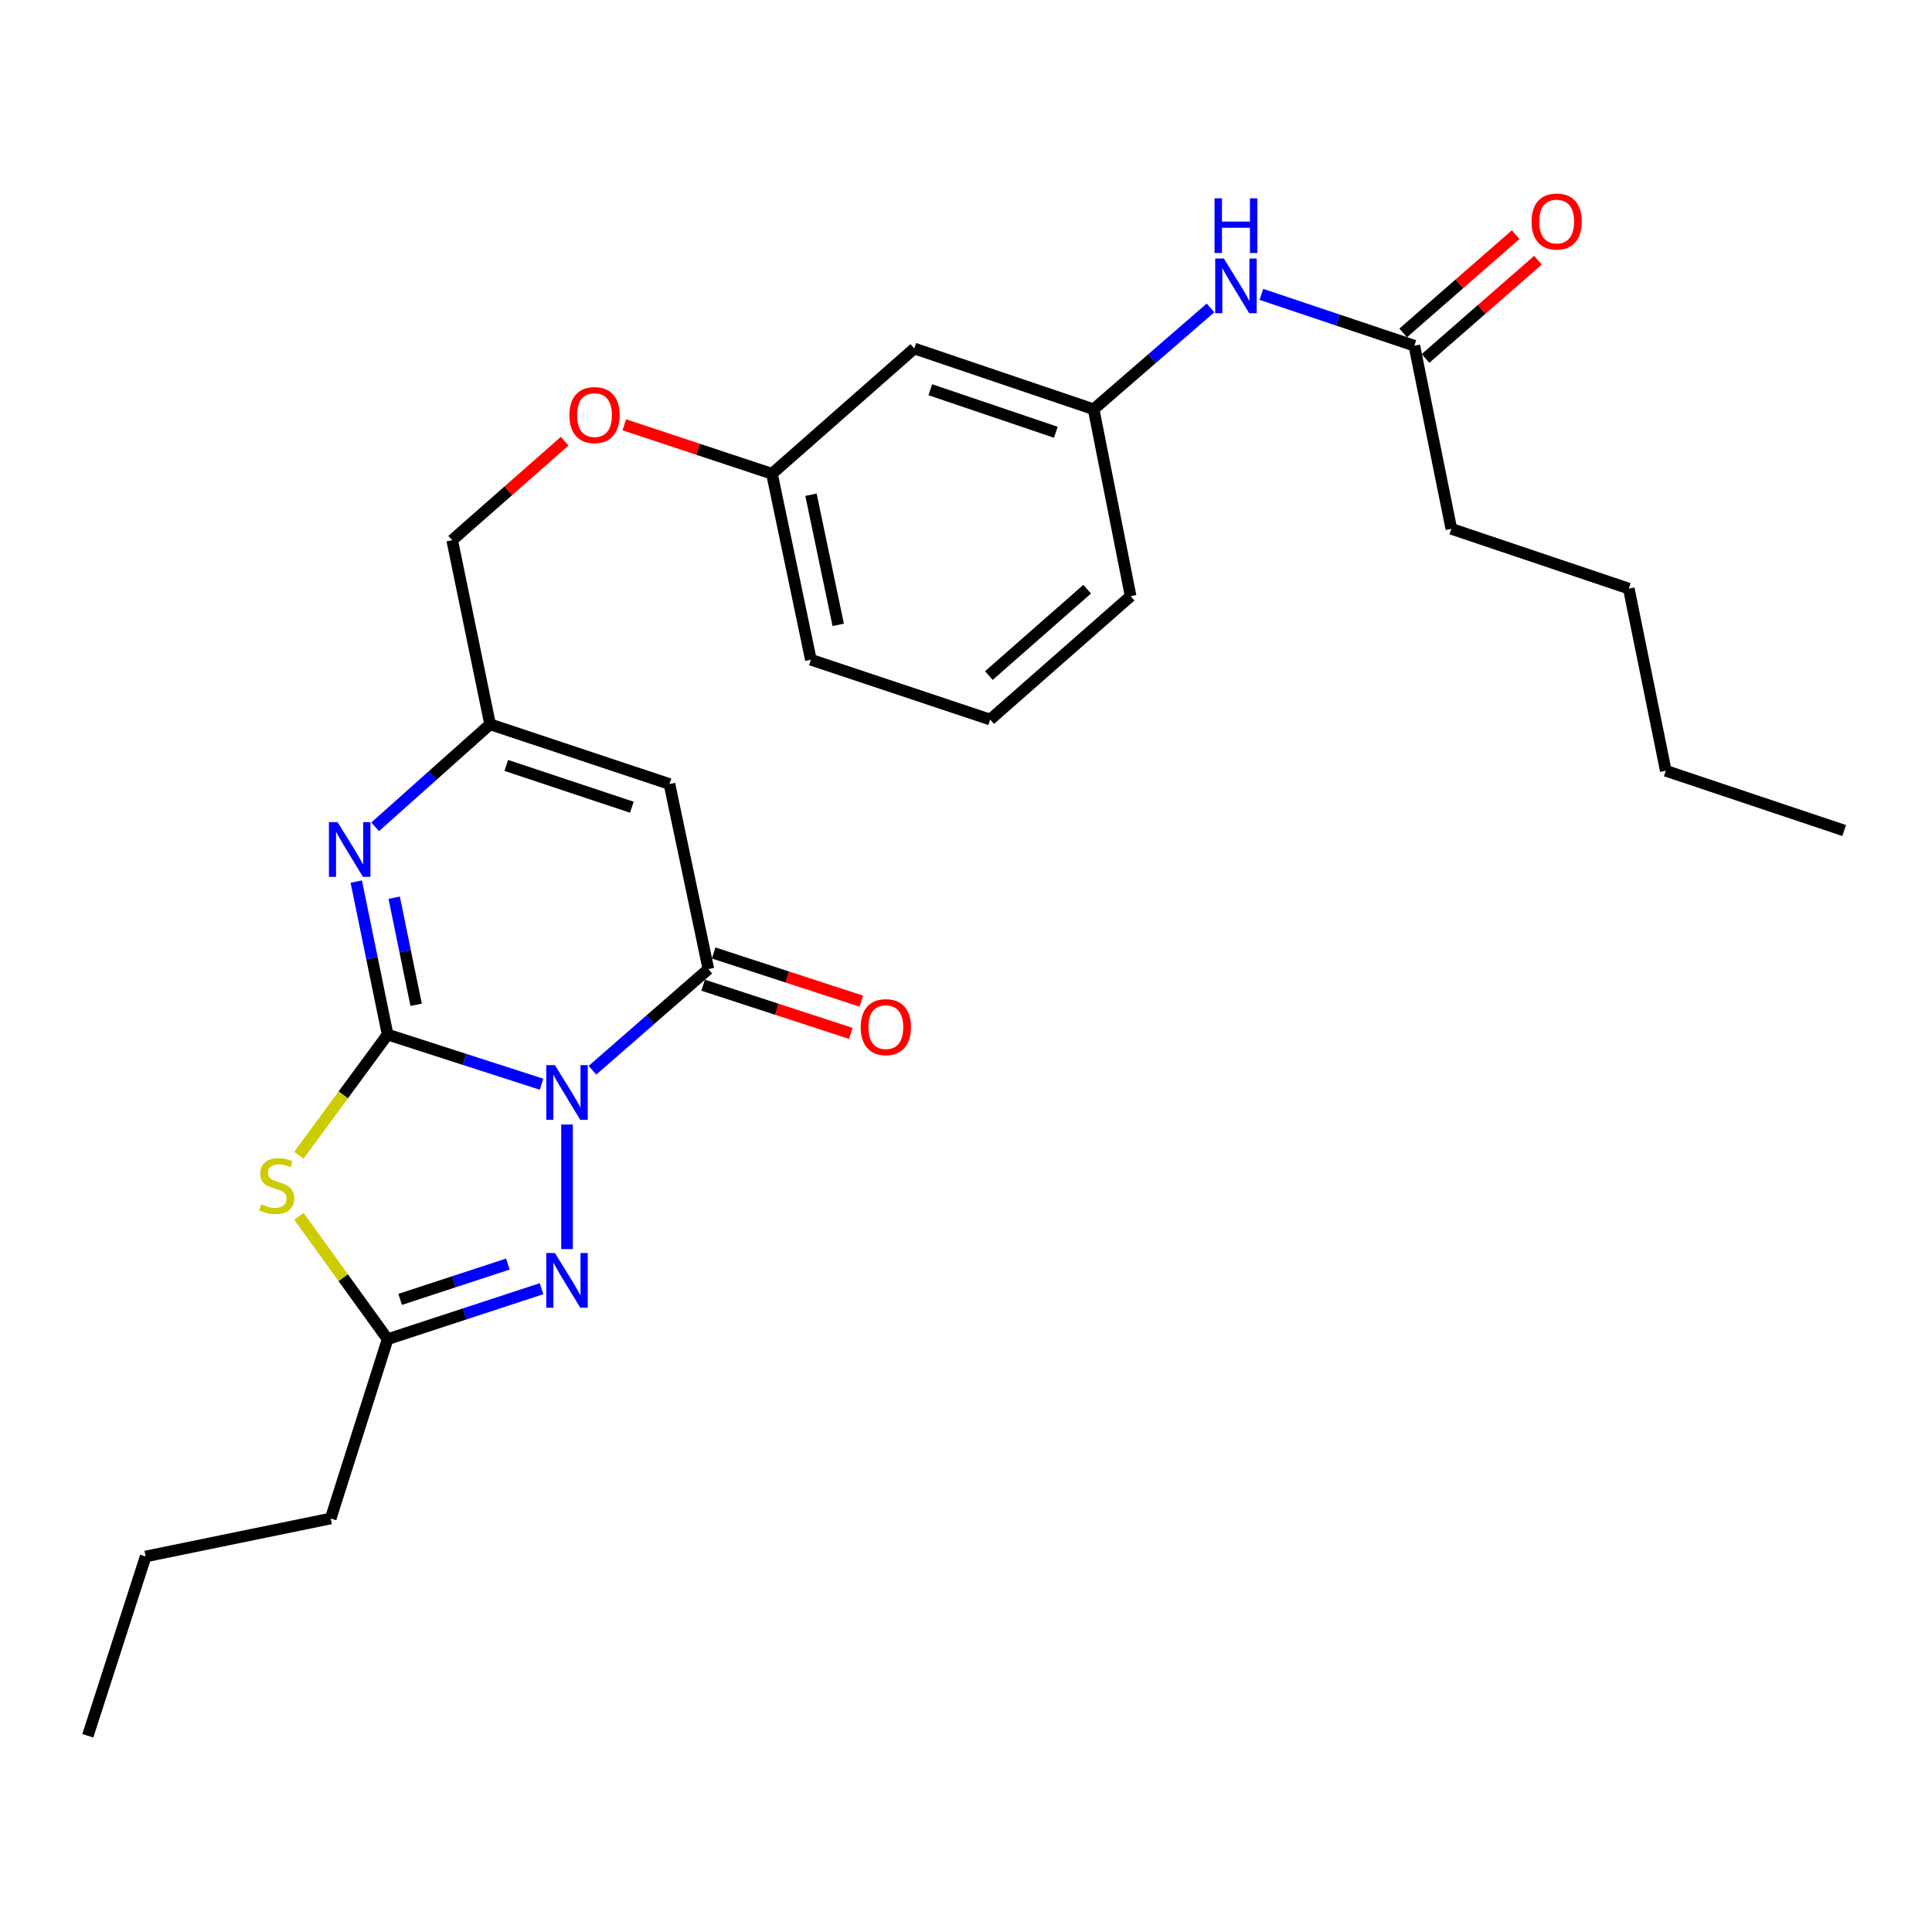 <?xml version='1.0' encoding='iso-8859-1'?>
<svg version='1.1' baseProfile='full'
              xmlns='http://www.w3.org/2000/svg'
                      xmlns:rdkit='http://www.rdkit.org/xml'
                      xmlns:xlink='http://www.w3.org/1999/xlink'
                  xml:space='preserve'
width='1000px' height='1000px' viewBox='0 0 1000 1000'>
<!-- END OF HEADER -->
<rect style='opacity:1.0;fill:#FFFFFF;stroke:none' width='1000' height='1000' x='0' y='0'> </rect>
<path class='bond-0' d='M 280.304,561.199 L 240.468,548.341' style='fill:none;fill-rule:evenodd;stroke:#0000FF;stroke-width:6px;stroke-linecap:butt;stroke-linejoin:miter;stroke-opacity:1' />
<path class='bond-0' d='M 240.468,548.341 L 200.632,535.484' style='fill:none;fill-rule:evenodd;stroke:#000000;stroke-width:6px;stroke-linecap:butt;stroke-linejoin:miter;stroke-opacity:1' />
<path class='bond-2' d='M 306.651,553.96 L 336.651,527.778' style='fill:none;fill-rule:evenodd;stroke:#0000FF;stroke-width:6px;stroke-linecap:butt;stroke-linejoin:miter;stroke-opacity:1' />
<path class='bond-2' d='M 336.651,527.778 L 366.651,501.596' style='fill:none;fill-rule:evenodd;stroke:#000000;stroke-width:6px;stroke-linecap:butt;stroke-linejoin:miter;stroke-opacity:1' />
<path class='bond-3' d='M 293.483,582.044 L 293.483,646.534' style='fill:none;fill-rule:evenodd;stroke:#0000FF;stroke-width:6px;stroke-linecap:butt;stroke-linejoin:miter;stroke-opacity:1' />
<path class='bond-1' d='M 200.632,535.484 L 177.658,566.718' style='fill:none;fill-rule:evenodd;stroke:#000000;stroke-width:6px;stroke-linecap:butt;stroke-linejoin:miter;stroke-opacity:1' />
<path class='bond-1' d='M 177.658,566.718 L 154.684,597.953' style='fill:none;fill-rule:evenodd;stroke:#CCCC00;stroke-width:6px;stroke-linecap:butt;stroke-linejoin:miter;stroke-opacity:1' />
<path class='bond-4' d='M 200.632,535.484 L 192.517,495.898' style='fill:none;fill-rule:evenodd;stroke:#000000;stroke-width:6px;stroke-linecap:butt;stroke-linejoin:miter;stroke-opacity:1' />
<path class='bond-4' d='M 192.517,495.898 L 184.401,456.312' style='fill:none;fill-rule:evenodd;stroke:#0000FF;stroke-width:6px;stroke-linecap:butt;stroke-linejoin:miter;stroke-opacity:1' />
<path class='bond-4' d='M 215.388,520.084 L 209.708,492.374' style='fill:none;fill-rule:evenodd;stroke:#000000;stroke-width:6px;stroke-linecap:butt;stroke-linejoin:miter;stroke-opacity:1' />
<path class='bond-4' d='M 209.708,492.374 L 204.027,464.663' style='fill:none;fill-rule:evenodd;stroke:#0000FF;stroke-width:6px;stroke-linecap:butt;stroke-linejoin:miter;stroke-opacity:1' />
<path class='bond-27' d='M 154.714,629.566 L 177.673,661.362' style='fill:none;fill-rule:evenodd;stroke:#CCCC00;stroke-width:6px;stroke-linecap:butt;stroke-linejoin:miter;stroke-opacity:1' />
<path class='bond-27' d='M 177.673,661.362 L 200.632,693.157' style='fill:none;fill-rule:evenodd;stroke:#000000;stroke-width:6px;stroke-linecap:butt;stroke-linejoin:miter;stroke-opacity:1' />
<path class='bond-5' d='M 366.651,501.596 L 346.519,405.81' style='fill:none;fill-rule:evenodd;stroke:#000000;stroke-width:6px;stroke-linecap:butt;stroke-linejoin:miter;stroke-opacity:1' />
<path class='bond-10' d='M 363.929,509.937 L 402.15,522.407' style='fill:none;fill-rule:evenodd;stroke:#000000;stroke-width:6px;stroke-linecap:butt;stroke-linejoin:miter;stroke-opacity:1' />
<path class='bond-10' d='M 402.15,522.407 L 440.37,534.877' style='fill:none;fill-rule:evenodd;stroke:#FF0000;stroke-width:6px;stroke-linecap:butt;stroke-linejoin:miter;stroke-opacity:1' />
<path class='bond-10' d='M 369.372,493.254 L 407.593,505.724' style='fill:none;fill-rule:evenodd;stroke:#000000;stroke-width:6px;stroke-linecap:butt;stroke-linejoin:miter;stroke-opacity:1' />
<path class='bond-10' d='M 407.593,505.724 L 445.813,518.193' style='fill:none;fill-rule:evenodd;stroke:#FF0000;stroke-width:6px;stroke-linecap:butt;stroke-linejoin:miter;stroke-opacity:1' />
<path class='bond-6' d='M 280.3,667.033 L 240.466,680.095' style='fill:none;fill-rule:evenodd;stroke:#0000FF;stroke-width:6px;stroke-linecap:butt;stroke-linejoin:miter;stroke-opacity:1' />
<path class='bond-6' d='M 240.466,680.095 L 200.632,693.157' style='fill:none;fill-rule:evenodd;stroke:#000000;stroke-width:6px;stroke-linecap:butt;stroke-linejoin:miter;stroke-opacity:1' />
<path class='bond-6' d='M 262.882,654.277 L 234.998,663.42' style='fill:none;fill-rule:evenodd;stroke:#0000FF;stroke-width:6px;stroke-linecap:butt;stroke-linejoin:miter;stroke-opacity:1' />
<path class='bond-6' d='M 234.998,663.42 L 207.115,672.564' style='fill:none;fill-rule:evenodd;stroke:#000000;stroke-width:6px;stroke-linecap:butt;stroke-linejoin:miter;stroke-opacity:1' />
<path class='bond-28' d='M 194.172,427.958 L 223.92,401.427' style='fill:none;fill-rule:evenodd;stroke:#0000FF;stroke-width:6px;stroke-linecap:butt;stroke-linejoin:miter;stroke-opacity:1' />
<path class='bond-28' d='M 223.92,401.427 L 253.668,374.895' style='fill:none;fill-rule:evenodd;stroke:#000000;stroke-width:6px;stroke-linecap:butt;stroke-linejoin:miter;stroke-opacity:1' />
<path class='bond-7' d='M 346.519,405.81 L 253.668,374.895' style='fill:none;fill-rule:evenodd;stroke:#000000;stroke-width:6px;stroke-linecap:butt;stroke-linejoin:miter;stroke-opacity:1' />
<path class='bond-7' d='M 327.048,417.823 L 262.052,396.182' style='fill:none;fill-rule:evenodd;stroke:#000000;stroke-width:6px;stroke-linecap:butt;stroke-linejoin:miter;stroke-opacity:1' />
<path class='bond-17' d='M 200.632,693.157 L 171.17,785.969' style='fill:none;fill-rule:evenodd;stroke:#000000;stroke-width:6px;stroke-linecap:butt;stroke-linejoin:miter;stroke-opacity:1' />
<path class='bond-14' d='M 253.668,374.895 L 234.052,279.597' style='fill:none;fill-rule:evenodd;stroke:#000000;stroke-width:6px;stroke-linecap:butt;stroke-linejoin:miter;stroke-opacity:1' />
<path class='bond-8' d='M 732.06,178.927 L 692.48,165.654' style='fill:none;fill-rule:evenodd;stroke:#000000;stroke-width:6px;stroke-linecap:butt;stroke-linejoin:miter;stroke-opacity:1' />
<path class='bond-8' d='M 692.48,165.654 L 652.9,152.382' style='fill:none;fill-rule:evenodd;stroke:#0000FF;stroke-width:6px;stroke-linecap:butt;stroke-linejoin:miter;stroke-opacity:1' />
<path class='bond-13' d='M 737.832,185.535 L 766.942,160.109' style='fill:none;fill-rule:evenodd;stroke:#000000;stroke-width:6px;stroke-linecap:butt;stroke-linejoin:miter;stroke-opacity:1' />
<path class='bond-13' d='M 766.942,160.109 L 796.051,134.682' style='fill:none;fill-rule:evenodd;stroke:#FF0000;stroke-width:6px;stroke-linecap:butt;stroke-linejoin:miter;stroke-opacity:1' />
<path class='bond-13' d='M 726.287,172.319 L 755.397,146.892' style='fill:none;fill-rule:evenodd;stroke:#000000;stroke-width:6px;stroke-linecap:butt;stroke-linejoin:miter;stroke-opacity:1' />
<path class='bond-13' d='M 755.397,146.892 L 784.507,121.465' style='fill:none;fill-rule:evenodd;stroke:#FF0000;stroke-width:6px;stroke-linecap:butt;stroke-linejoin:miter;stroke-opacity:1' />
<path class='bond-19' d='M 732.06,178.927 L 751.207,273.728' style='fill:none;fill-rule:evenodd;stroke:#000000;stroke-width:6px;stroke-linecap:butt;stroke-linejoin:miter;stroke-opacity:1' />
<path class='bond-9' d='M 626.548,159.39 L 596.304,185.615' style='fill:none;fill-rule:evenodd;stroke:#0000FF;stroke-width:6px;stroke-linecap:butt;stroke-linejoin:miter;stroke-opacity:1' />
<path class='bond-9' d='M 596.304,185.615 L 566.06,211.84' style='fill:none;fill-rule:evenodd;stroke:#000000;stroke-width:6px;stroke-linecap:butt;stroke-linejoin:miter;stroke-opacity:1' />
<path class='bond-11' d='M 566.06,211.84 L 473.229,180.389' style='fill:none;fill-rule:evenodd;stroke:#000000;stroke-width:6px;stroke-linecap:butt;stroke-linejoin:miter;stroke-opacity:1' />
<path class='bond-11' d='M 546.505,223.743 L 481.523,201.728' style='fill:none;fill-rule:evenodd;stroke:#000000;stroke-width:6px;stroke-linecap:butt;stroke-linejoin:miter;stroke-opacity:1' />
<path class='bond-29' d='M 566.06,211.84 L 585.208,308.572' style='fill:none;fill-rule:evenodd;stroke:#000000;stroke-width:6px;stroke-linecap:butt;stroke-linejoin:miter;stroke-opacity:1' />
<path class='bond-12' d='M 473.229,180.389 L 399.564,245.221' style='fill:none;fill-rule:evenodd;stroke:#000000;stroke-width:6px;stroke-linecap:butt;stroke-linejoin:miter;stroke-opacity:1' />
<path class='bond-15' d='M 234.052,279.597 L 263.158,253.981' style='fill:none;fill-rule:evenodd;stroke:#000000;stroke-width:6px;stroke-linecap:butt;stroke-linejoin:miter;stroke-opacity:1' />
<path class='bond-15' d='M 263.158,253.981 L 292.264,228.365' style='fill:none;fill-rule:evenodd;stroke:#FF0000;stroke-width:6px;stroke-linecap:butt;stroke-linejoin:miter;stroke-opacity:1' />
<path class='bond-16' d='M 323.136,219.878 L 361.35,232.55' style='fill:none;fill-rule:evenodd;stroke:#FF0000;stroke-width:6px;stroke-linecap:butt;stroke-linejoin:miter;stroke-opacity:1' />
<path class='bond-16' d='M 361.35,232.55 L 399.564,245.221' style='fill:none;fill-rule:evenodd;stroke:#000000;stroke-width:6px;stroke-linecap:butt;stroke-linejoin:miter;stroke-opacity:1' />
<path class='bond-21' d='M 399.564,245.221 L 419.706,341.465' style='fill:none;fill-rule:evenodd;stroke:#000000;stroke-width:6px;stroke-linecap:butt;stroke-linejoin:miter;stroke-opacity:1' />
<path class='bond-21' d='M 419.762,256.063 L 433.861,323.434' style='fill:none;fill-rule:evenodd;stroke:#000000;stroke-width:6px;stroke-linecap:butt;stroke-linejoin:miter;stroke-opacity:1' />
<path class='bond-22' d='M 171.17,785.969 L 75.385,805.623' style='fill:none;fill-rule:evenodd;stroke:#000000;stroke-width:6px;stroke-linecap:butt;stroke-linejoin:miter;stroke-opacity:1' />
<path class='bond-18' d='M 512.518,372.438 L 419.706,341.465' style='fill:none;fill-rule:evenodd;stroke:#000000;stroke-width:6px;stroke-linecap:butt;stroke-linejoin:miter;stroke-opacity:1' />
<path class='bond-20' d='M 512.518,372.438 L 585.208,308.572' style='fill:none;fill-rule:evenodd;stroke:#000000;stroke-width:6px;stroke-linecap:butt;stroke-linejoin:miter;stroke-opacity:1' />
<path class='bond-20' d='M 511.839,349.676 L 562.722,304.969' style='fill:none;fill-rule:evenodd;stroke:#000000;stroke-width:6px;stroke-linecap:butt;stroke-linejoin:miter;stroke-opacity:1' />
<path class='bond-23' d='M 751.207,273.728 L 843.064,304.652' style='fill:none;fill-rule:evenodd;stroke:#000000;stroke-width:6px;stroke-linecap:butt;stroke-linejoin:miter;stroke-opacity:1' />
<path class='bond-25' d='M 75.385,805.623 L 45.455,898.436' style='fill:none;fill-rule:evenodd;stroke:#000000;stroke-width:6px;stroke-linecap:butt;stroke-linejoin:miter;stroke-opacity:1' />
<path class='bond-24' d='M 843.064,304.652 L 862.211,398.956' style='fill:none;fill-rule:evenodd;stroke:#000000;stroke-width:6px;stroke-linecap:butt;stroke-linejoin:miter;stroke-opacity:1' />
<path class='bond-26' d='M 862.211,398.956 L 954.545,429.881' style='fill:none;fill-rule:evenodd;stroke:#000000;stroke-width:6px;stroke-linecap:butt;stroke-linejoin:miter;stroke-opacity:1' />
<path  class='atom-0' d='M 287.223 551.293
L 296.503 566.293
Q 297.423 567.773, 298.903 570.453
Q 300.383 573.133, 300.463 573.293
L 300.463 551.293
L 304.223 551.293
L 304.223 579.613
L 300.343 579.613
L 290.383 563.213
Q 289.223 561.293, 287.983 559.093
Q 286.783 556.893, 286.423 556.213
L 286.423 579.613
L 282.743 579.613
L 282.743 551.293
L 287.223 551.293
' fill='#0000FF'/>
<path  class='atom-2' d='M 135.18 623.314
Q 135.5 623.434, 136.82 623.994
Q 138.14 624.554, 139.58 624.914
Q 141.06 625.234, 142.5 625.234
Q 145.18 625.234, 146.74 623.954
Q 148.3 622.634, 148.3 620.354
Q 148.3 618.794, 147.5 617.834
Q 146.74 616.874, 145.54 616.354
Q 144.34 615.834, 142.34 615.234
Q 139.82 614.474, 138.3 613.754
Q 136.82 613.034, 135.74 611.514
Q 134.7 609.994, 134.7 607.434
Q 134.7 603.874, 137.1 601.674
Q 139.54 599.474, 144.34 599.474
Q 147.62 599.474, 151.34 601.034
L 150.42 604.114
Q 147.02 602.714, 144.46 602.714
Q 141.7 602.714, 140.18 603.874
Q 138.66 604.994, 138.7 606.954
Q 138.7 608.474, 139.46 609.394
Q 140.26 610.314, 141.38 610.834
Q 142.54 611.354, 144.46 611.954
Q 147.02 612.754, 148.54 613.554
Q 150.06 614.354, 151.14 615.994
Q 152.26 617.594, 152.26 620.354
Q 152.26 624.274, 149.62 626.394
Q 147.02 628.474, 142.66 628.474
Q 140.14 628.474, 138.22 627.914
Q 136.34 627.394, 134.1 626.474
L 135.18 623.314
' fill='#CCCC00'/>
<path  class='atom-4' d='M 287.223 648.55
L 296.503 663.55
Q 297.423 665.03, 298.903 667.71
Q 300.383 670.39, 300.463 670.55
L 300.463 648.55
L 304.223 648.55
L 304.223 676.87
L 300.343 676.87
L 290.383 660.47
Q 289.223 658.55, 287.983 656.35
Q 286.783 654.15, 286.423 653.47
L 286.423 676.87
L 282.743 676.87
L 282.743 648.55
L 287.223 648.55
' fill='#0000FF'/>
<path  class='atom-5' d='M 174.737 425.548
L 184.017 440.548
Q 184.937 442.028, 186.417 444.708
Q 187.897 447.388, 187.977 447.548
L 187.977 425.548
L 191.737 425.548
L 191.737 453.868
L 187.857 453.868
L 177.897 437.468
Q 176.737 435.548, 175.497 433.348
Q 174.297 431.148, 173.937 430.468
L 173.937 453.868
L 170.257 453.868
L 170.257 425.548
L 174.737 425.548
' fill='#0000FF'/>
<path  class='atom-10' d='M 633.465 133.804
L 642.745 148.804
Q 643.665 150.284, 645.145 152.964
Q 646.625 155.644, 646.705 155.804
L 646.705 133.804
L 650.465 133.804
L 650.465 162.124
L 646.585 162.124
L 636.625 145.724
Q 635.465 143.804, 634.225 141.604
Q 633.025 139.404, 632.665 138.724
L 632.665 162.124
L 628.985 162.124
L 628.985 133.804
L 633.465 133.804
' fill='#0000FF'/>
<path  class='atom-10' d='M 628.645 102.652
L 632.485 102.652
L 632.485 114.692
L 646.965 114.692
L 646.965 102.652
L 650.805 102.652
L 650.805 130.972
L 646.965 130.972
L 646.965 117.892
L 632.485 117.892
L 632.485 130.972
L 628.645 130.972
L 628.645 102.652
' fill='#0000FF'/>
<path  class='atom-11' d='M 445.508 531.644
Q 445.508 524.844, 448.868 521.044
Q 452.228 517.244, 458.508 517.244
Q 464.788 517.244, 468.148 521.044
Q 471.508 524.844, 471.508 531.644
Q 471.508 538.524, 468.108 542.444
Q 464.708 546.324, 458.508 546.324
Q 452.268 546.324, 448.868 542.444
Q 445.508 538.564, 445.508 531.644
M 458.508 543.124
Q 462.828 543.124, 465.148 540.244
Q 467.508 537.324, 467.508 531.644
Q 467.508 526.084, 465.148 523.284
Q 462.828 520.444, 458.508 520.444
Q 454.188 520.444, 451.828 523.244
Q 449.508 526.044, 449.508 531.644
Q 449.508 537.364, 451.828 540.244
Q 454.188 543.124, 458.508 543.124
' fill='#FF0000'/>
<path  class='atom-14' d='M 792.724 114.663
Q 792.724 107.863, 796.084 104.063
Q 799.444 100.263, 805.724 100.263
Q 812.004 100.263, 815.364 104.063
Q 818.724 107.863, 818.724 114.663
Q 818.724 121.543, 815.324 125.463
Q 811.924 129.343, 805.724 129.343
Q 799.484 129.343, 796.084 125.463
Q 792.724 121.583, 792.724 114.663
M 805.724 126.143
Q 810.044 126.143, 812.364 123.263
Q 814.724 120.343, 814.724 114.663
Q 814.724 109.103, 812.364 106.303
Q 810.044 103.463, 805.724 103.463
Q 801.404 103.463, 799.044 106.263
Q 796.724 109.063, 796.724 114.663
Q 796.724 120.383, 799.044 123.263
Q 801.404 126.143, 805.724 126.143
' fill='#FF0000'/>
<path  class='atom-16' d='M 294.717 214.845
Q 294.717 208.045, 298.077 204.245
Q 301.437 200.445, 307.717 200.445
Q 313.997 200.445, 317.357 204.245
Q 320.717 208.045, 320.717 214.845
Q 320.717 221.725, 317.317 225.645
Q 313.917 229.525, 307.717 229.525
Q 301.477 229.525, 298.077 225.645
Q 294.717 221.765, 294.717 214.845
M 307.717 226.325
Q 312.037 226.325, 314.357 223.445
Q 316.717 220.525, 316.717 214.845
Q 316.717 209.285, 314.357 206.485
Q 312.037 203.645, 307.717 203.645
Q 303.397 203.645, 301.037 206.445
Q 298.717 209.245, 298.717 214.845
Q 298.717 220.565, 301.037 223.445
Q 303.397 226.325, 307.717 226.325
' fill='#FF0000'/>
</svg>
